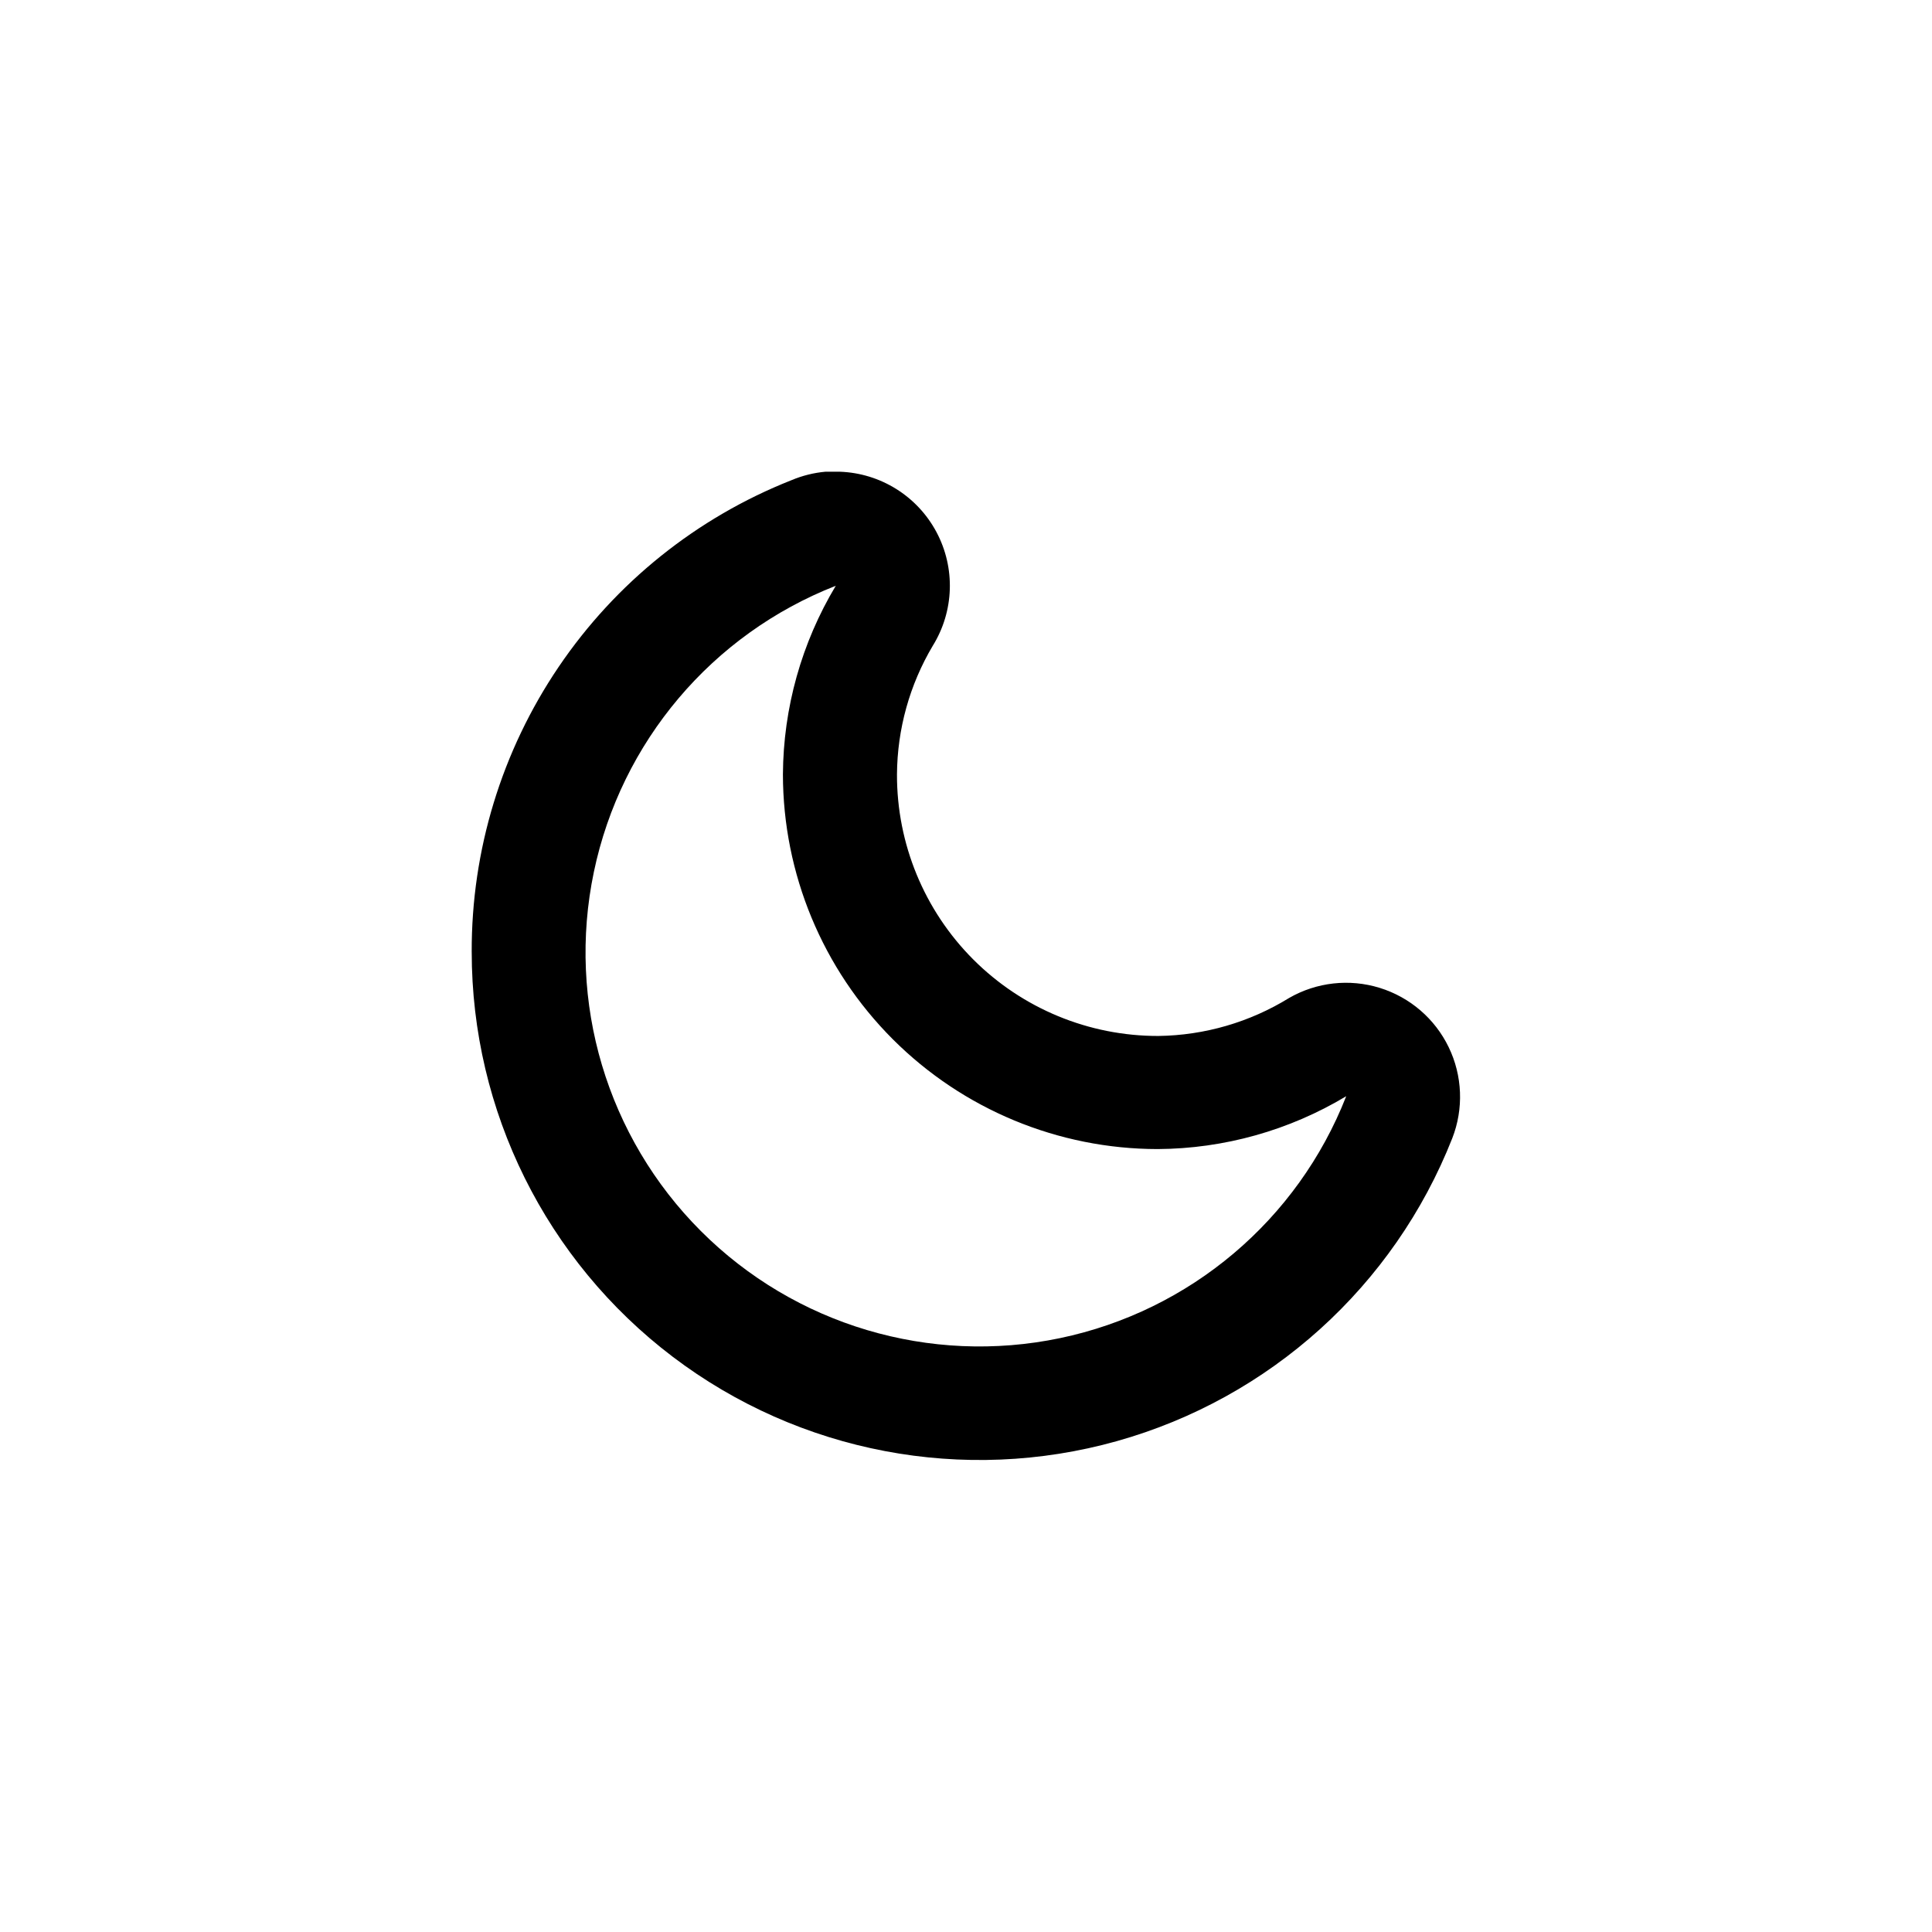<?xml version="1.0" encoding="UTF-8"?>
<!-- Uploaded to: ICON Repo, www.iconrepo.com, Generator: ICON Repo Mixer Tools -->
<svg fill="#000000" width="800px" height="800px" version="1.1" viewBox="144 144 512 512" xmlns="http://www.w3.org/2000/svg">
 <path d="m269.01 396.27c-0.008 42.129 19.707 81.832 53.273 107.29 33.566 25.457 77.117 33.73 117.68 22.359 40.562-11.371 73.465-41.078 88.906-80.273 3.047-7.82 2.707-16.559-0.945-24.117-3.648-7.555-10.277-13.258-18.293-15.734-8.02-2.481-16.711-1.512-23.988 2.668-10.43 6.434-22.406 9.918-34.66 10.078-18.395 0.039-36.047-7.254-49.047-20.262-13-13.012-20.281-30.668-20.227-49.062 0.078-11.992 3.348-23.746 9.473-34.059 5.684-9.164 6.059-20.66 0.98-30.172-5.078-9.516-14.84-15.602-25.617-15.977h-3.781c-3.121 0.281-6.18 1.047-9.066 2.266-25.047 9.906-46.523 27.133-61.633 49.434-15.109 22.297-23.145 48.629-23.059 75.562zm96.48-97.031c-9.066 15.102-13.906 32.363-14.008 49.977 0.027 26.328 10.5 51.57 29.113 70.188 18.617 18.617 43.859 29.086 70.188 29.113 17.617-0.102 34.879-4.938 49.98-14.008-12.848 32.797-41.367 56.902-75.844 64.109-34.477 7.203-70.266-3.461-95.168-28.367-24.906-24.906-35.574-60.691-28.371-95.172 7.207-34.477 31.312-62.996 64.109-75.84z"/>
</svg>
